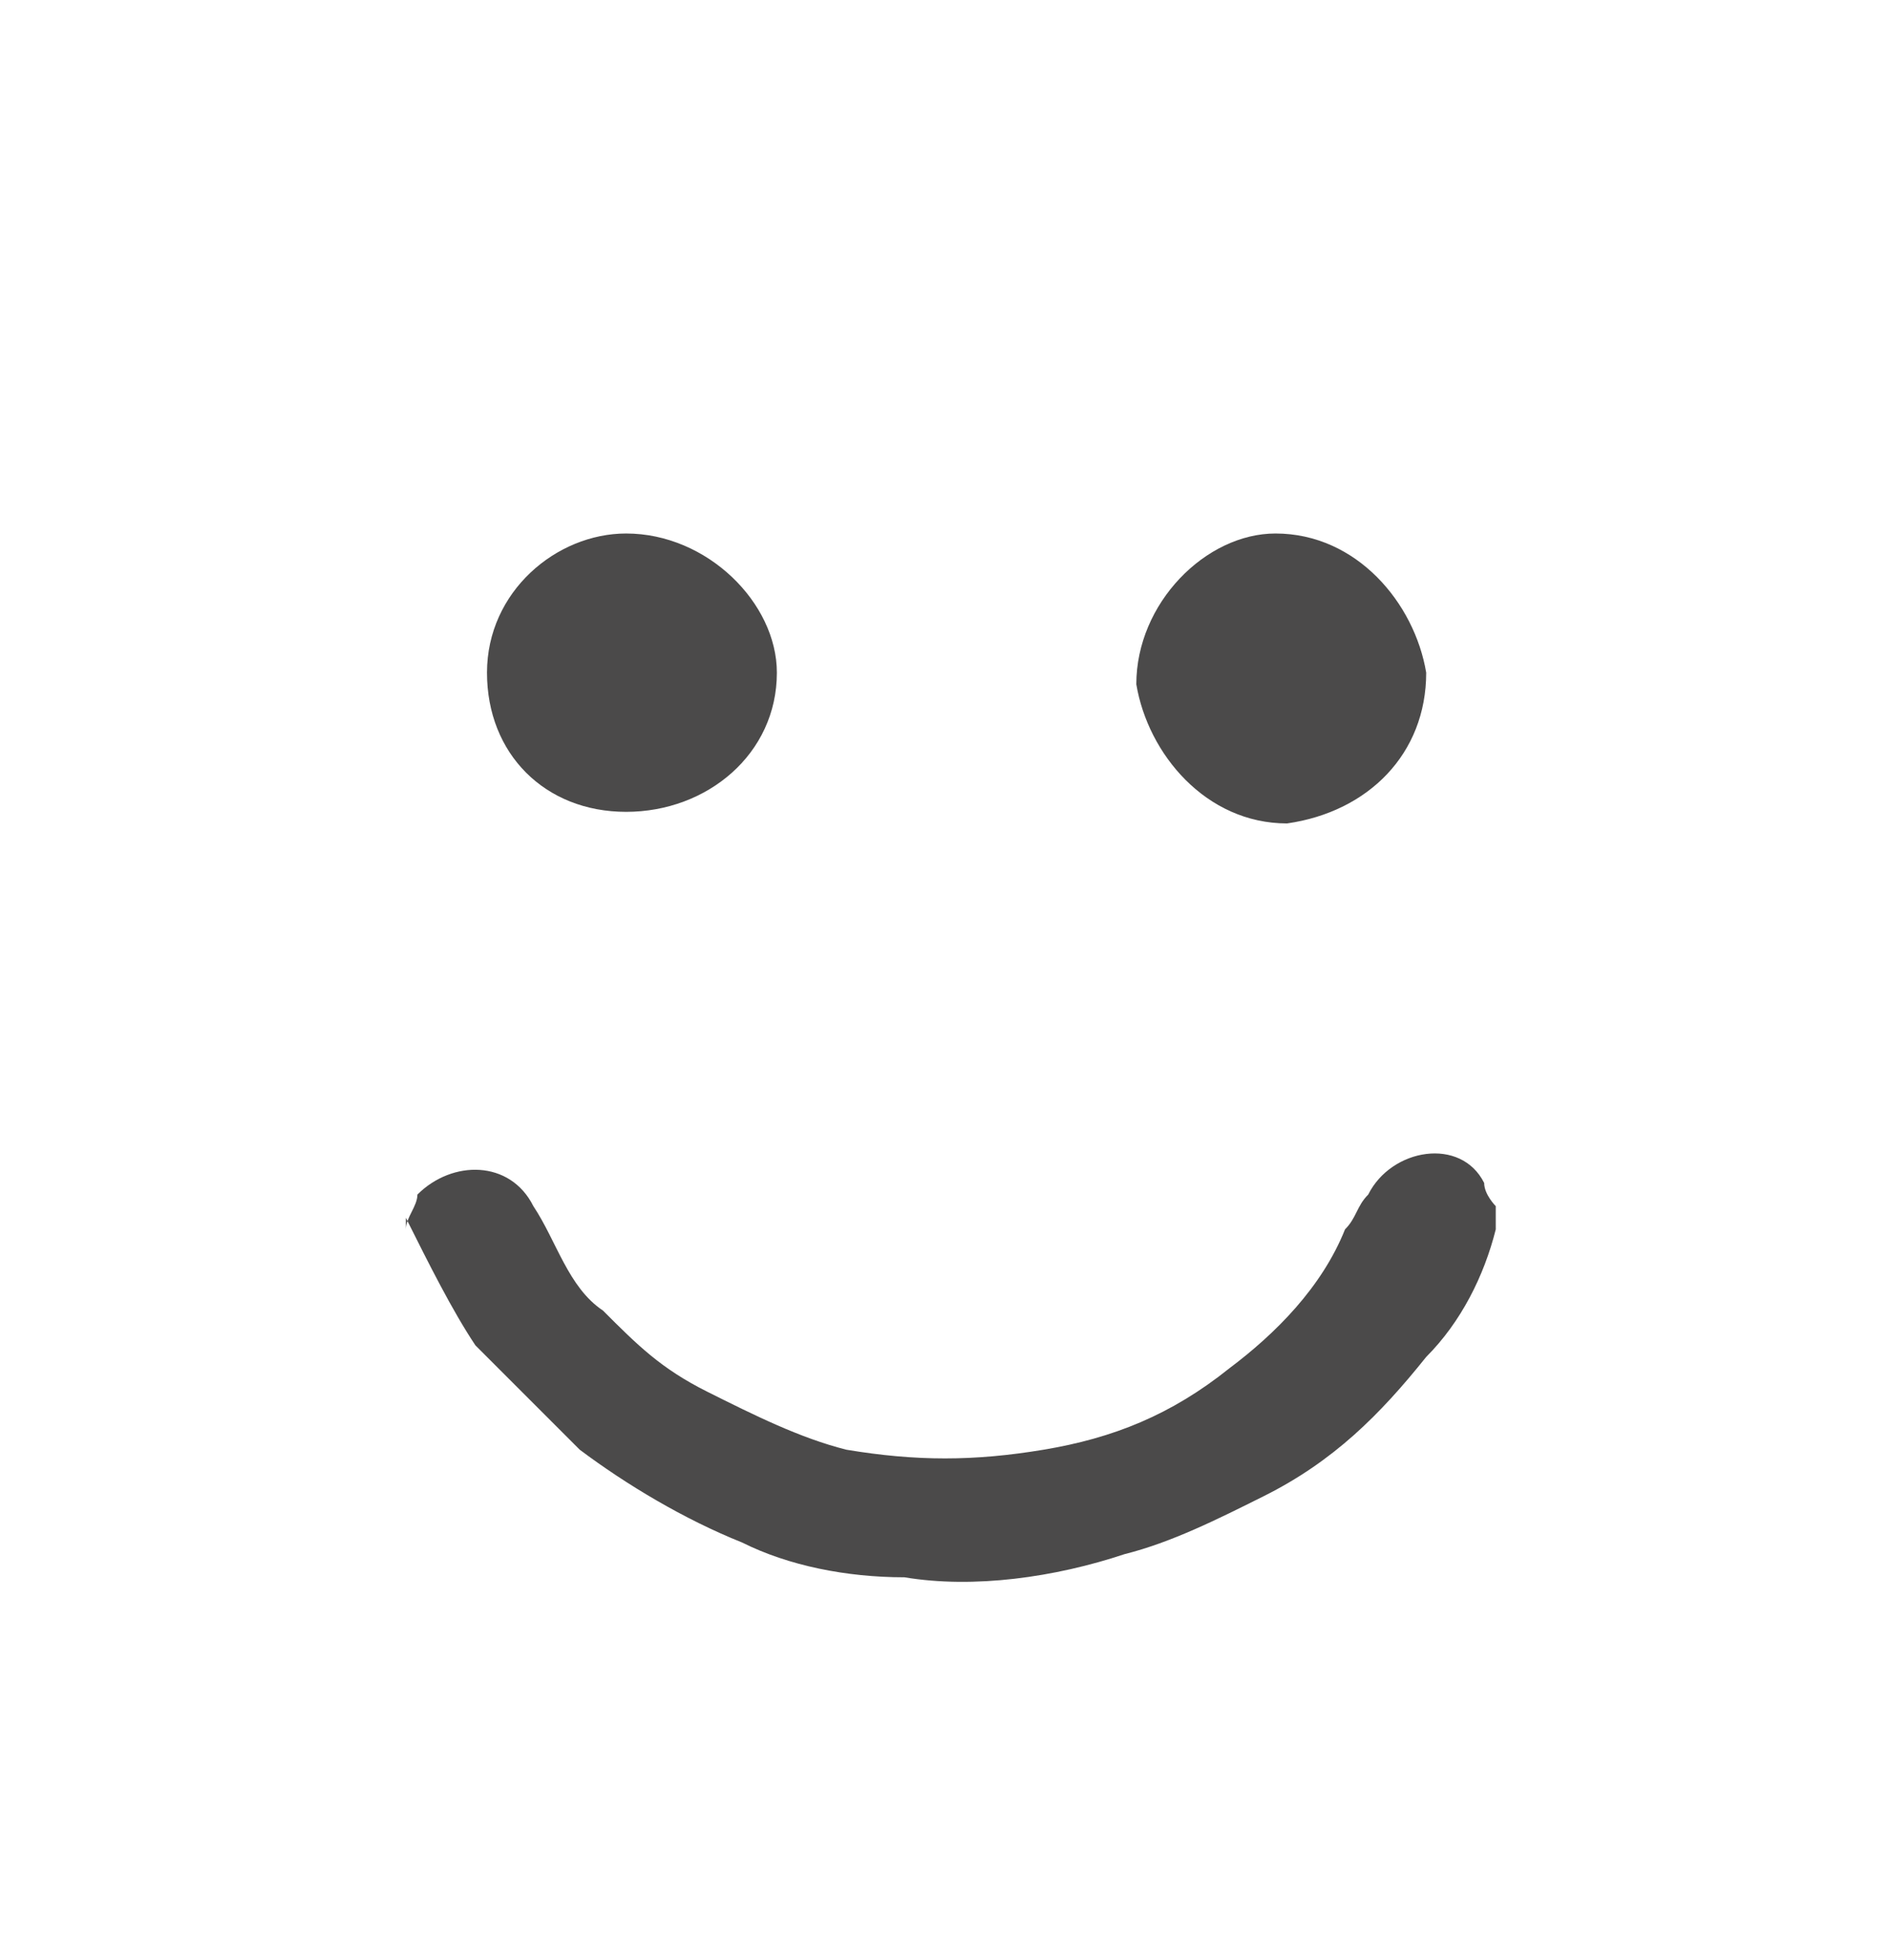 <?xml version="1.0" encoding="utf-8"?>
<!-- Generator: Adobe Illustrator 19.0.0, SVG Export Plug-In . SVG Version: 6.00 Build 0)  -->
<svg version="1.1" id="Capa_1" xmlns="http://www.w3.org/2000/svg" xmlns:xlink="http://www.w3.org/1999/xlink" x="0px" y="0px"
	 viewBox="0 0 16.3 16.9" style="enable-background:new 0 0 16.3 16.9;" xml:space="preserve">
<style type="text/css">
	.st0{fill:#4B4A4A;}
</style>
<g id="XMLID_496_">
	<g id="XMLID_141_">
		<path id="XMLID_144_" class="st0" d="M3.5,10.6c0-0.1,0.1-0.2,0.1-0.3c0.3-0.3,0.8-0.3,1,0.1c0.2,0.3,0.3,0.7,0.6,0.9
			c0.3,0.3,0.5,0.5,0.9,0.7c0.4,0.2,0.8,0.4,1.2,0.5c0.6,0.1,1.1,0.1,1.7,0c0.6-0.1,1.1-0.3,1.6-0.7c0.4-0.3,0.8-0.7,1-1.2
			c0.1-0.1,0.1-0.2,0.2-0.3c0.2-0.4,0.8-0.5,1-0.1c0,0.1,0.1,0.2,0.1,0.2c0,0.1,0,0.1,0,0.2c-0.1,0.4-0.3,0.8-0.6,1.1
			c-0.4,0.5-0.8,0.9-1.4,1.2c-0.4,0.2-0.8,0.4-1.2,0.5c-0.6,0.2-1.3,0.3-1.9,0.2c-0.5,0-1-0.1-1.4-0.3c-0.5-0.2-1-0.5-1.4-0.8
			c-0.3-0.3-0.6-0.6-0.9-0.9c-0.2-0.3-0.4-0.7-0.6-1.1C3.5,10.7,3.5,10.6,3.5,10.6z"/>
		<path id="XMLID_143_" class="st0" d="M11.1,7.1c-0.7,0-1.2-0.6-1.3-1.2c0-0.7,0.6-1.3,1.2-1.3c0.7,0,1.2,0.6,1.3,1.2
			C12.3,6.5,11.8,7,11.1,7.1z"/>
		<path id="XMLID_142_" class="st0" d="M4.2,5.8c0-0.7,0.6-1.2,1.2-1.2c0.7,0,1.3,0.6,1.3,1.2c0,0.7-0.6,1.2-1.3,1.2
			C4.7,7,4.2,6.5,4.2,5.8z"/>
	</g>
</g>
</svg>
